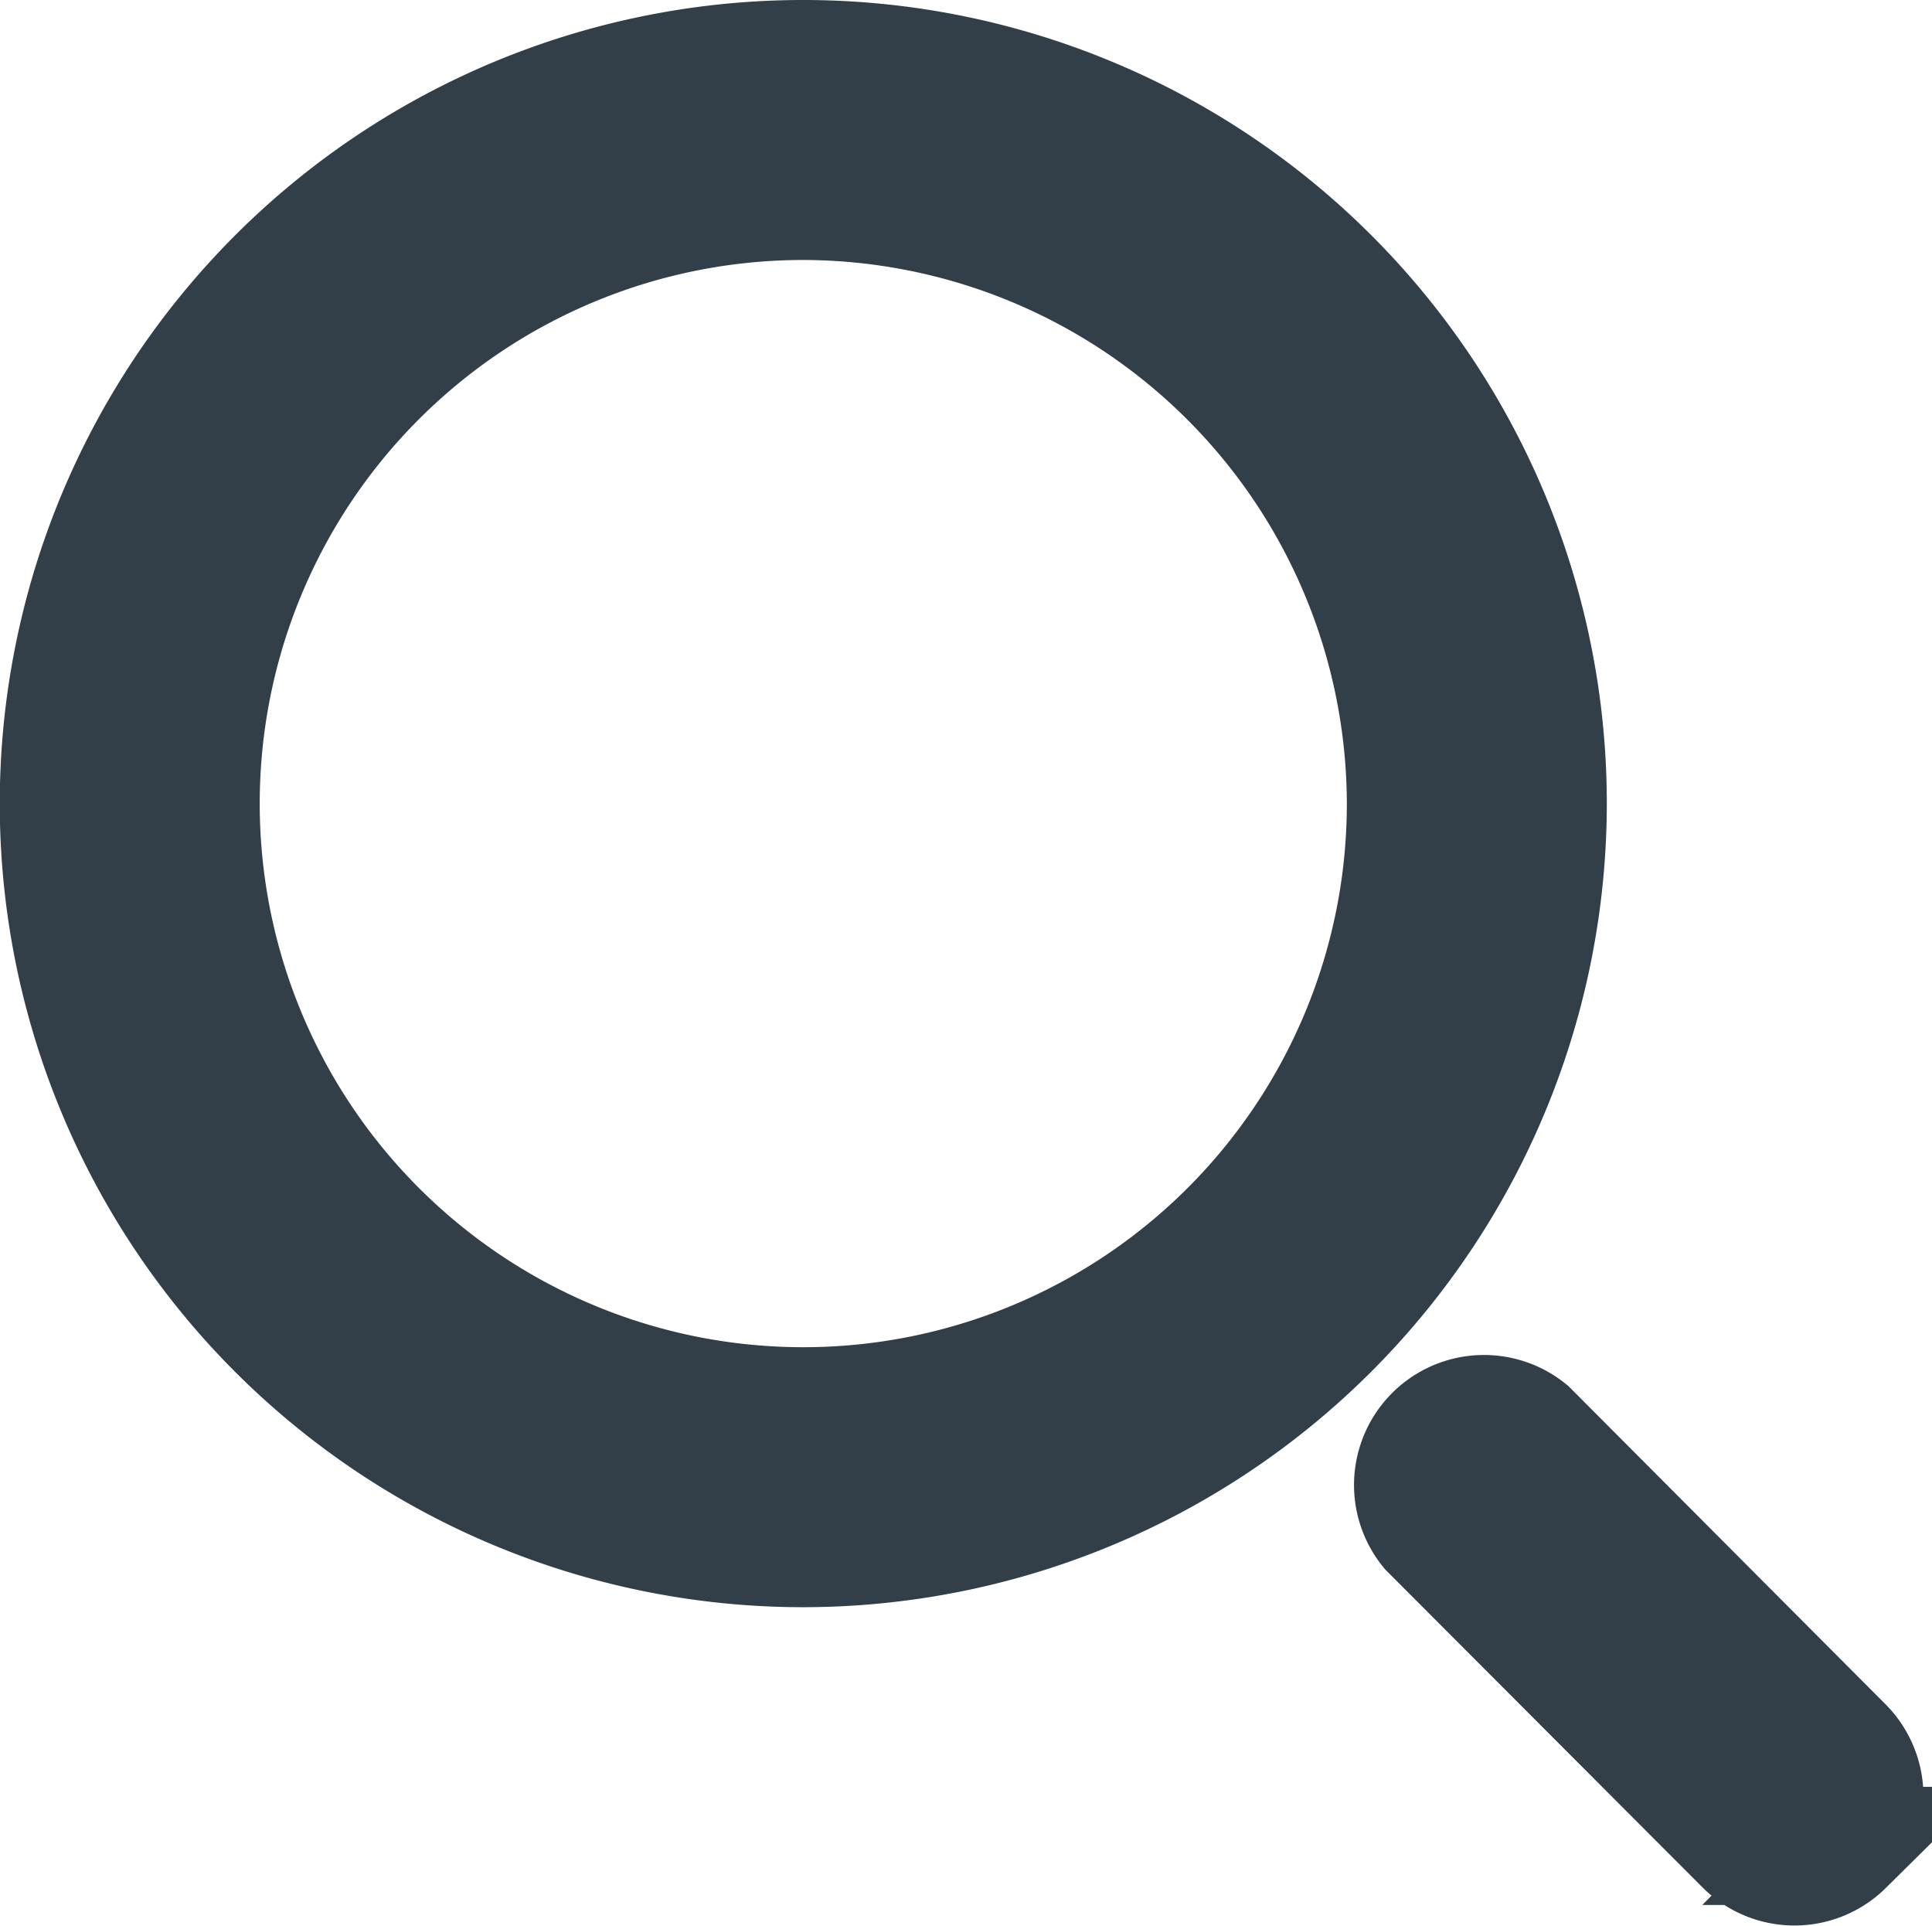 <svg xmlns="http://www.w3.org/2000/svg" width="16.35" height="16.295" viewBox="0 0 16.35 16.295">
  <g id="search" transform="translate(0.304 0.5)">
    <path id="Path_76" data-name="Path 76" d="M6.494,12.6a6.3,6.3,0,1,1,6.3-6.3,6.305,6.305,0,0,1-6.3,6.3Zm0-11.4a5.1,5.1,0,1,0,5.1,5.1,5.11,5.11,0,0,0-5.1-5.1ZM15.3,15.12a.6.6,0,0,0,0-.844L12.633,11.6a.6.6,0,0,0-.844.844L14.46,15.12a.6.6,0,0,0,.844,0Z" fill="#323e48" stroke="#323e48" stroke-width="1"/>
  </g>
</svg>
